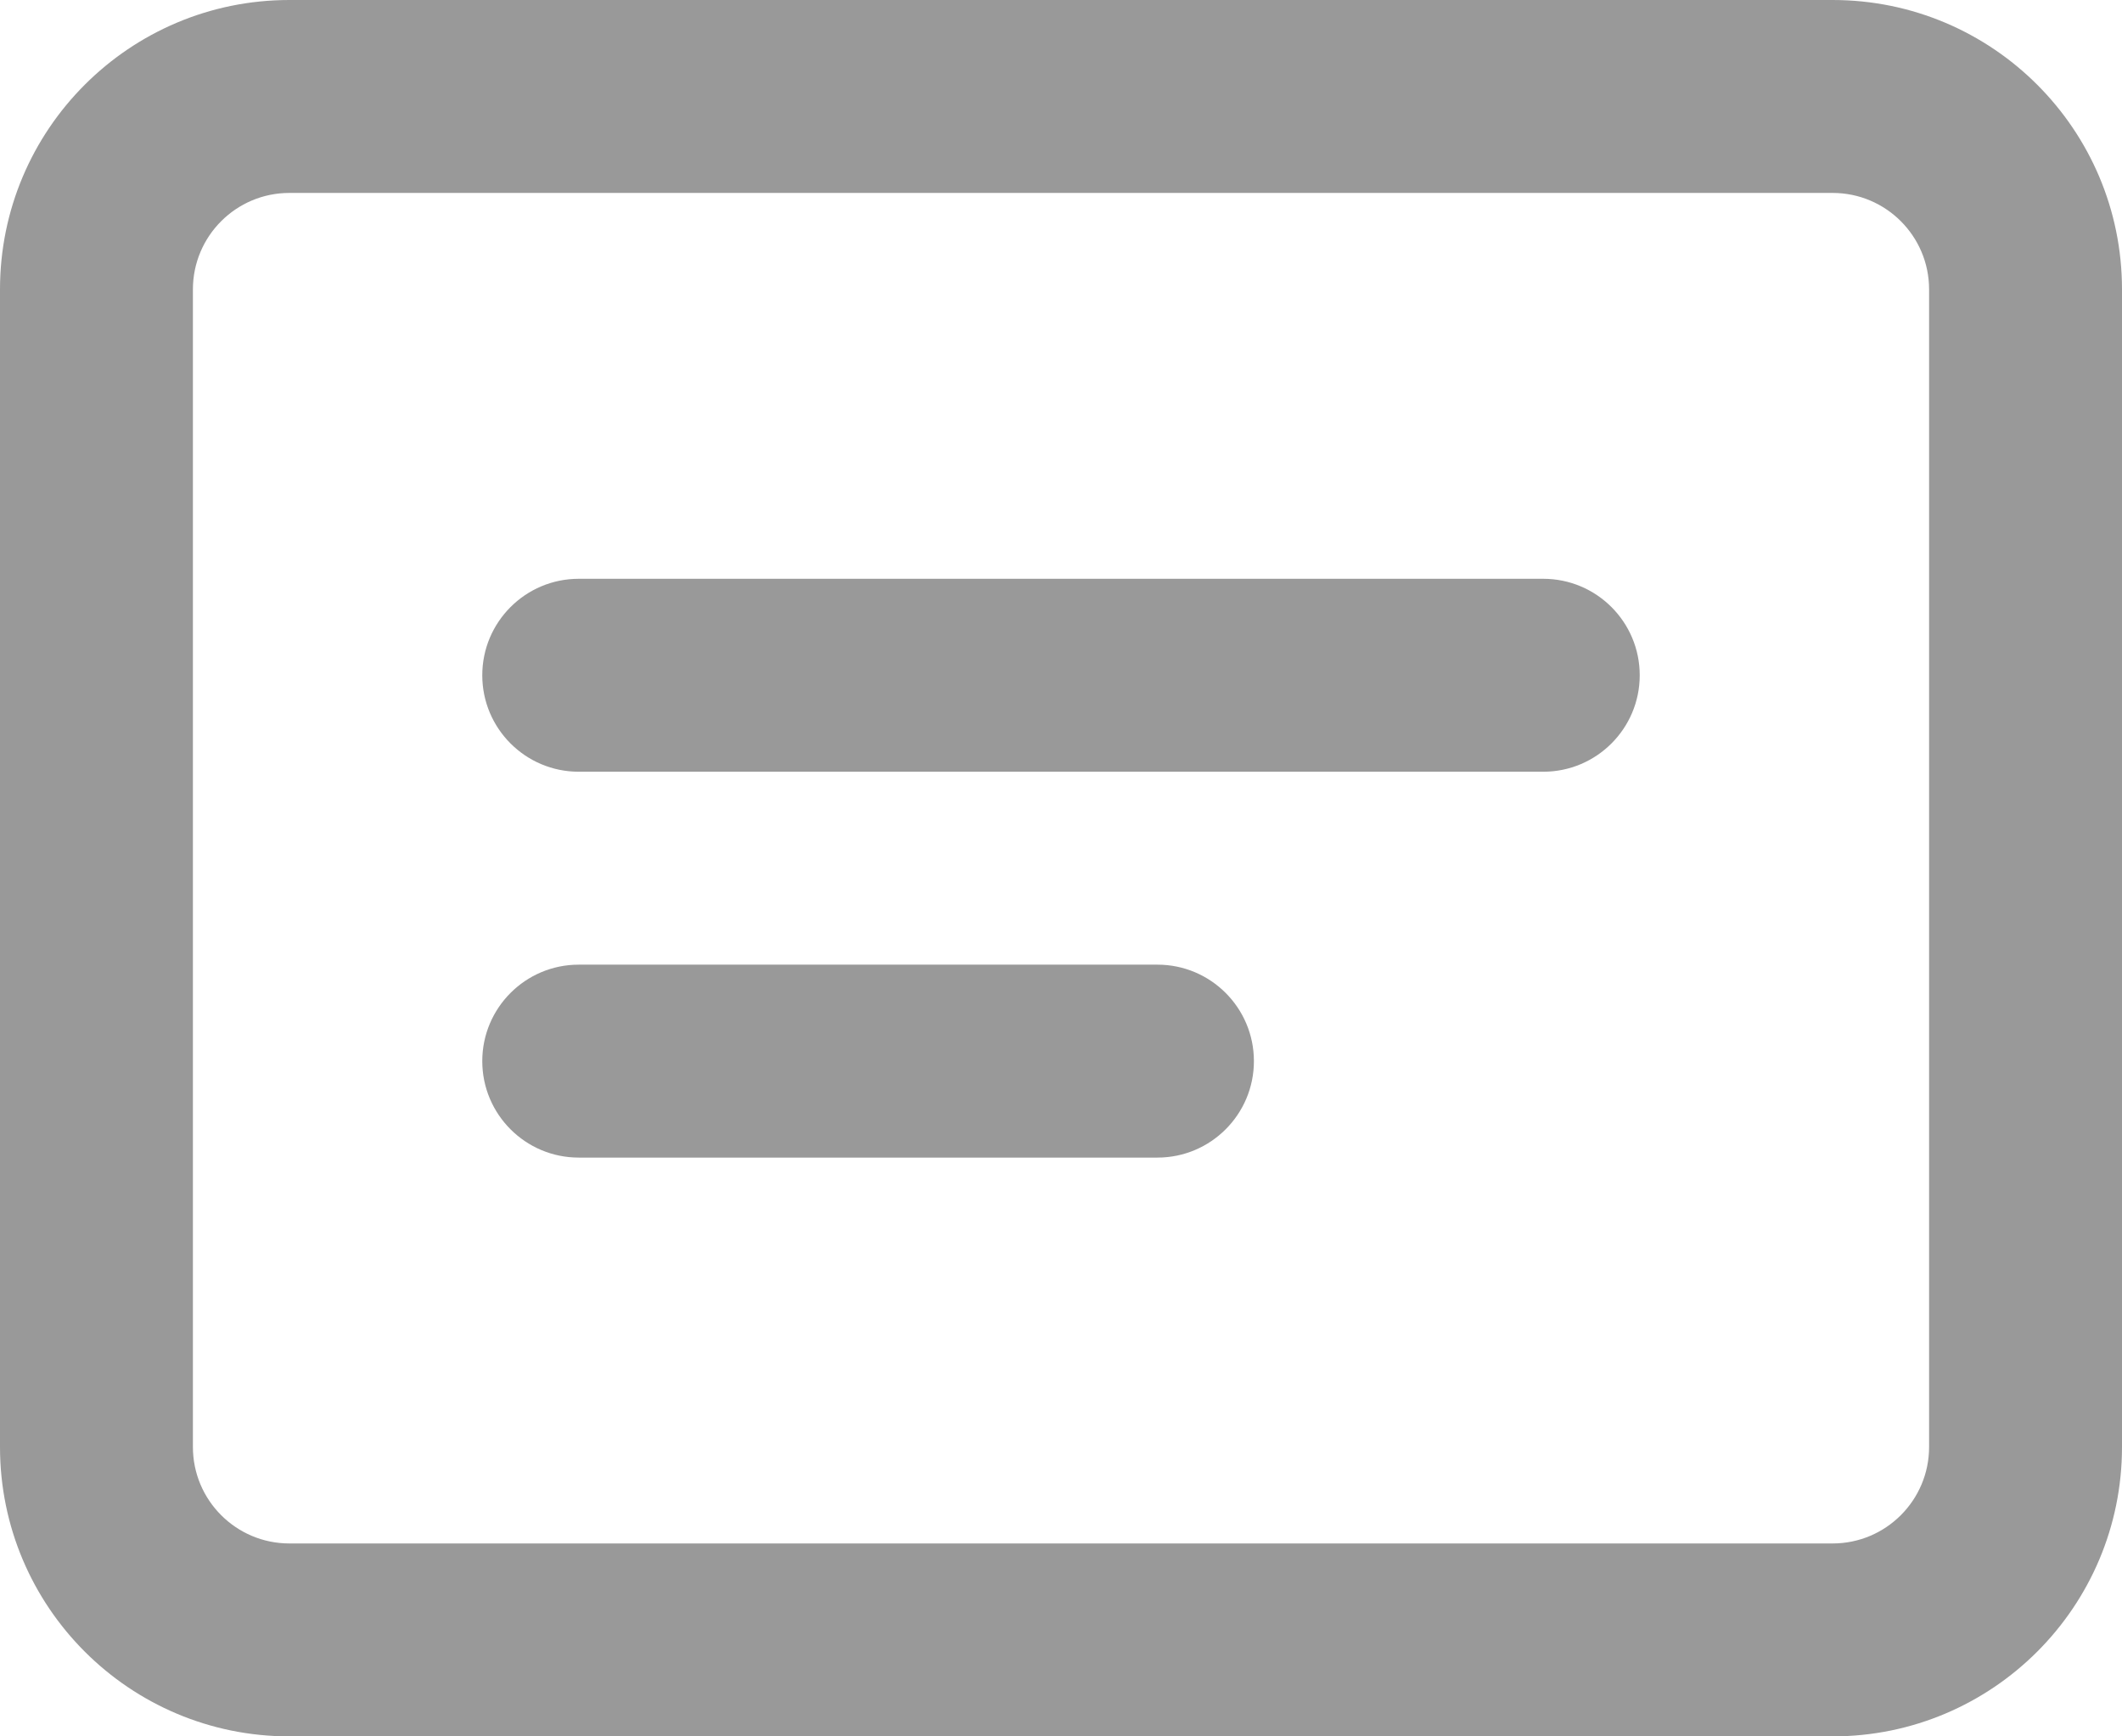 <svg width="22" height="18" viewBox="0 0 22 18" fill="none" xmlns="http://www.w3.org/2000/svg">
<path fill-rule="evenodd" clip-rule="evenodd" d="M0 3C0 1.343 1.343 0 3 0H19C20.657 0 22 1.343 22 3V15C22 16.657 20.657 18 19 18H3C1.343 18 0 16.657 0 15V3ZM3 2C2.448 2 2 2.448 2 3V15C2 15.552 2.448 16 3 16H19C19.552 16 20 15.552 20 15V3C20 2.448 19.552 2 19 2H3ZM5 7C5 6.448 5.448 6 6 6H16C16.552 6 17 6.448 17 7C17 7.552 16.552 8 16 8H6C5.448 8 5 7.552 5 7ZM6 10C5.448 10 5 10.448 5 11C5 11.552 5.448 12 6 12H12C12.552 12 13 11.552 13 11C13 10.448 12.552 10 12 10H6Z" fill="#999999"/>
</svg>
